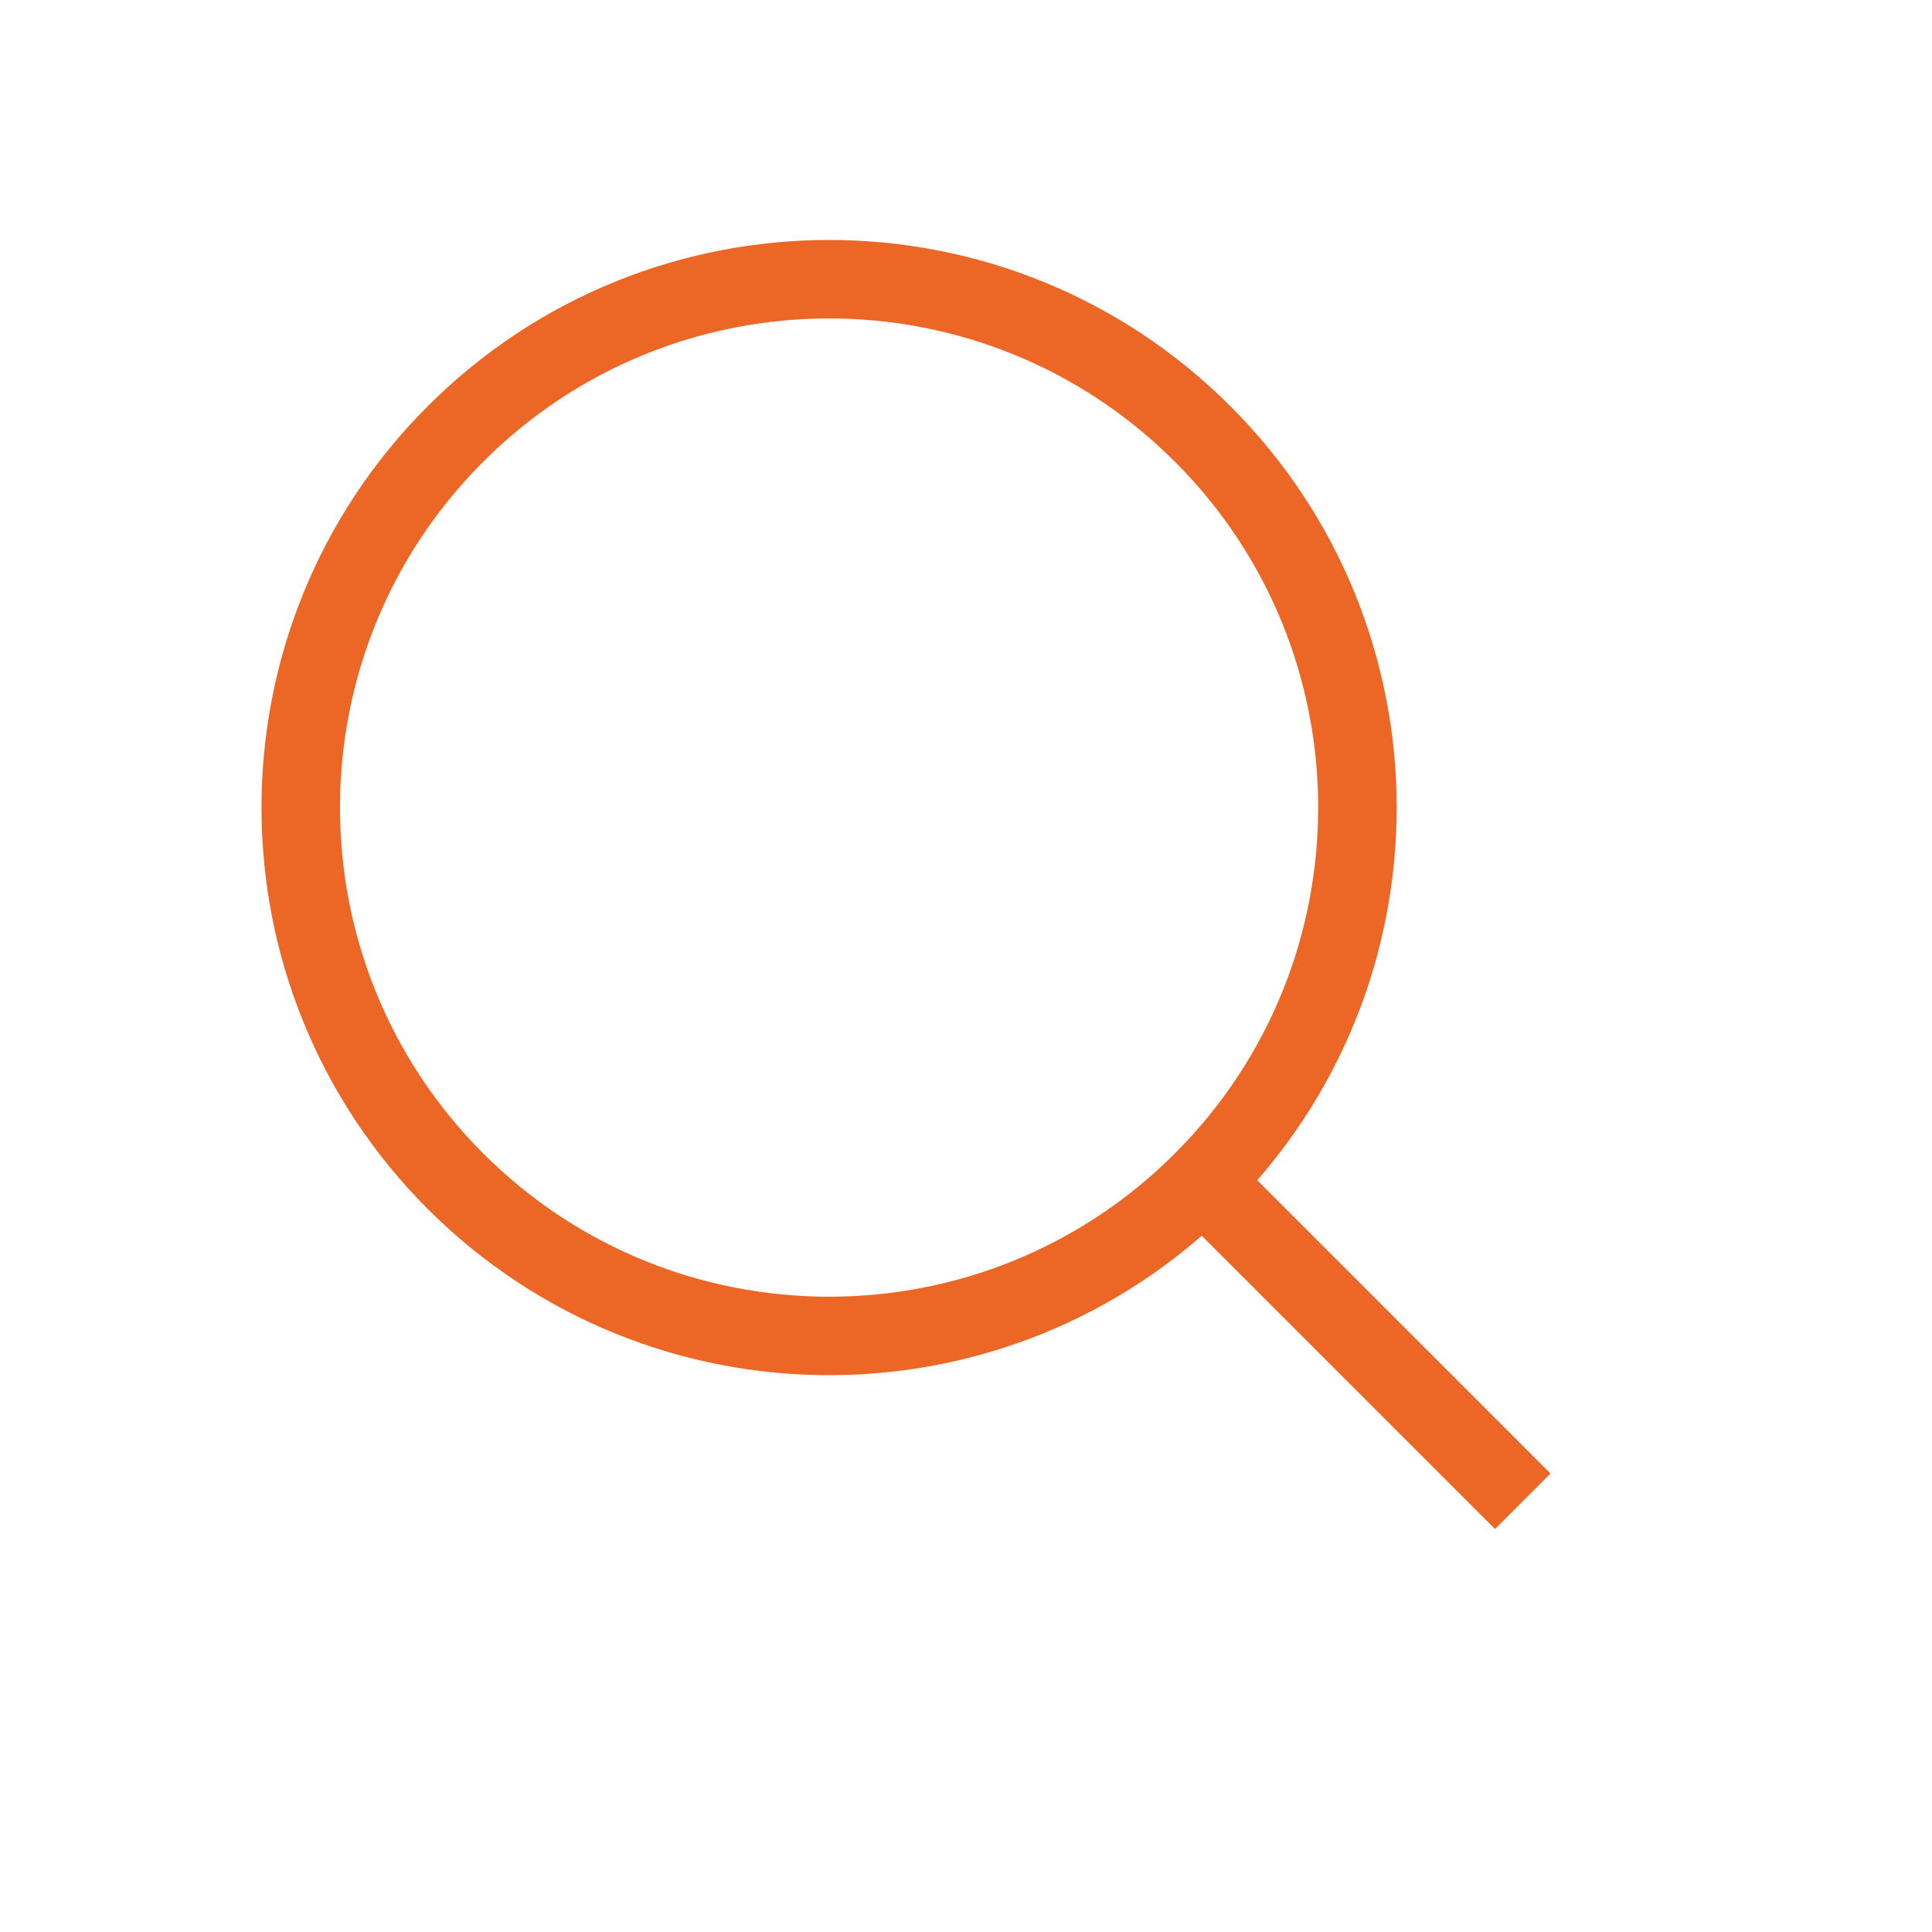 <svg width="32" height="32" viewBox="0 0 32 32" fill="none" xmlns="http://www.w3.org/2000/svg">
<path fill-rule="evenodd" clip-rule="evenodd" d="M7.544 19.564C10.962 22.982 16.503 22.982 19.92 19.564C23.338 16.146 23.338 10.605 19.92 7.188C16.503 3.77 10.962 3.77 7.544 7.188C4.127 10.605 4.127 16.146 7.544 19.564Z" stroke="#EC6726" stroke-width="1.3" stroke-linejoin="round"/>
<path d="M19.92 19.564L25.222 24.866" stroke="#EC6726" stroke-width="1.3" stroke-linejoin="round"/>
</svg>
